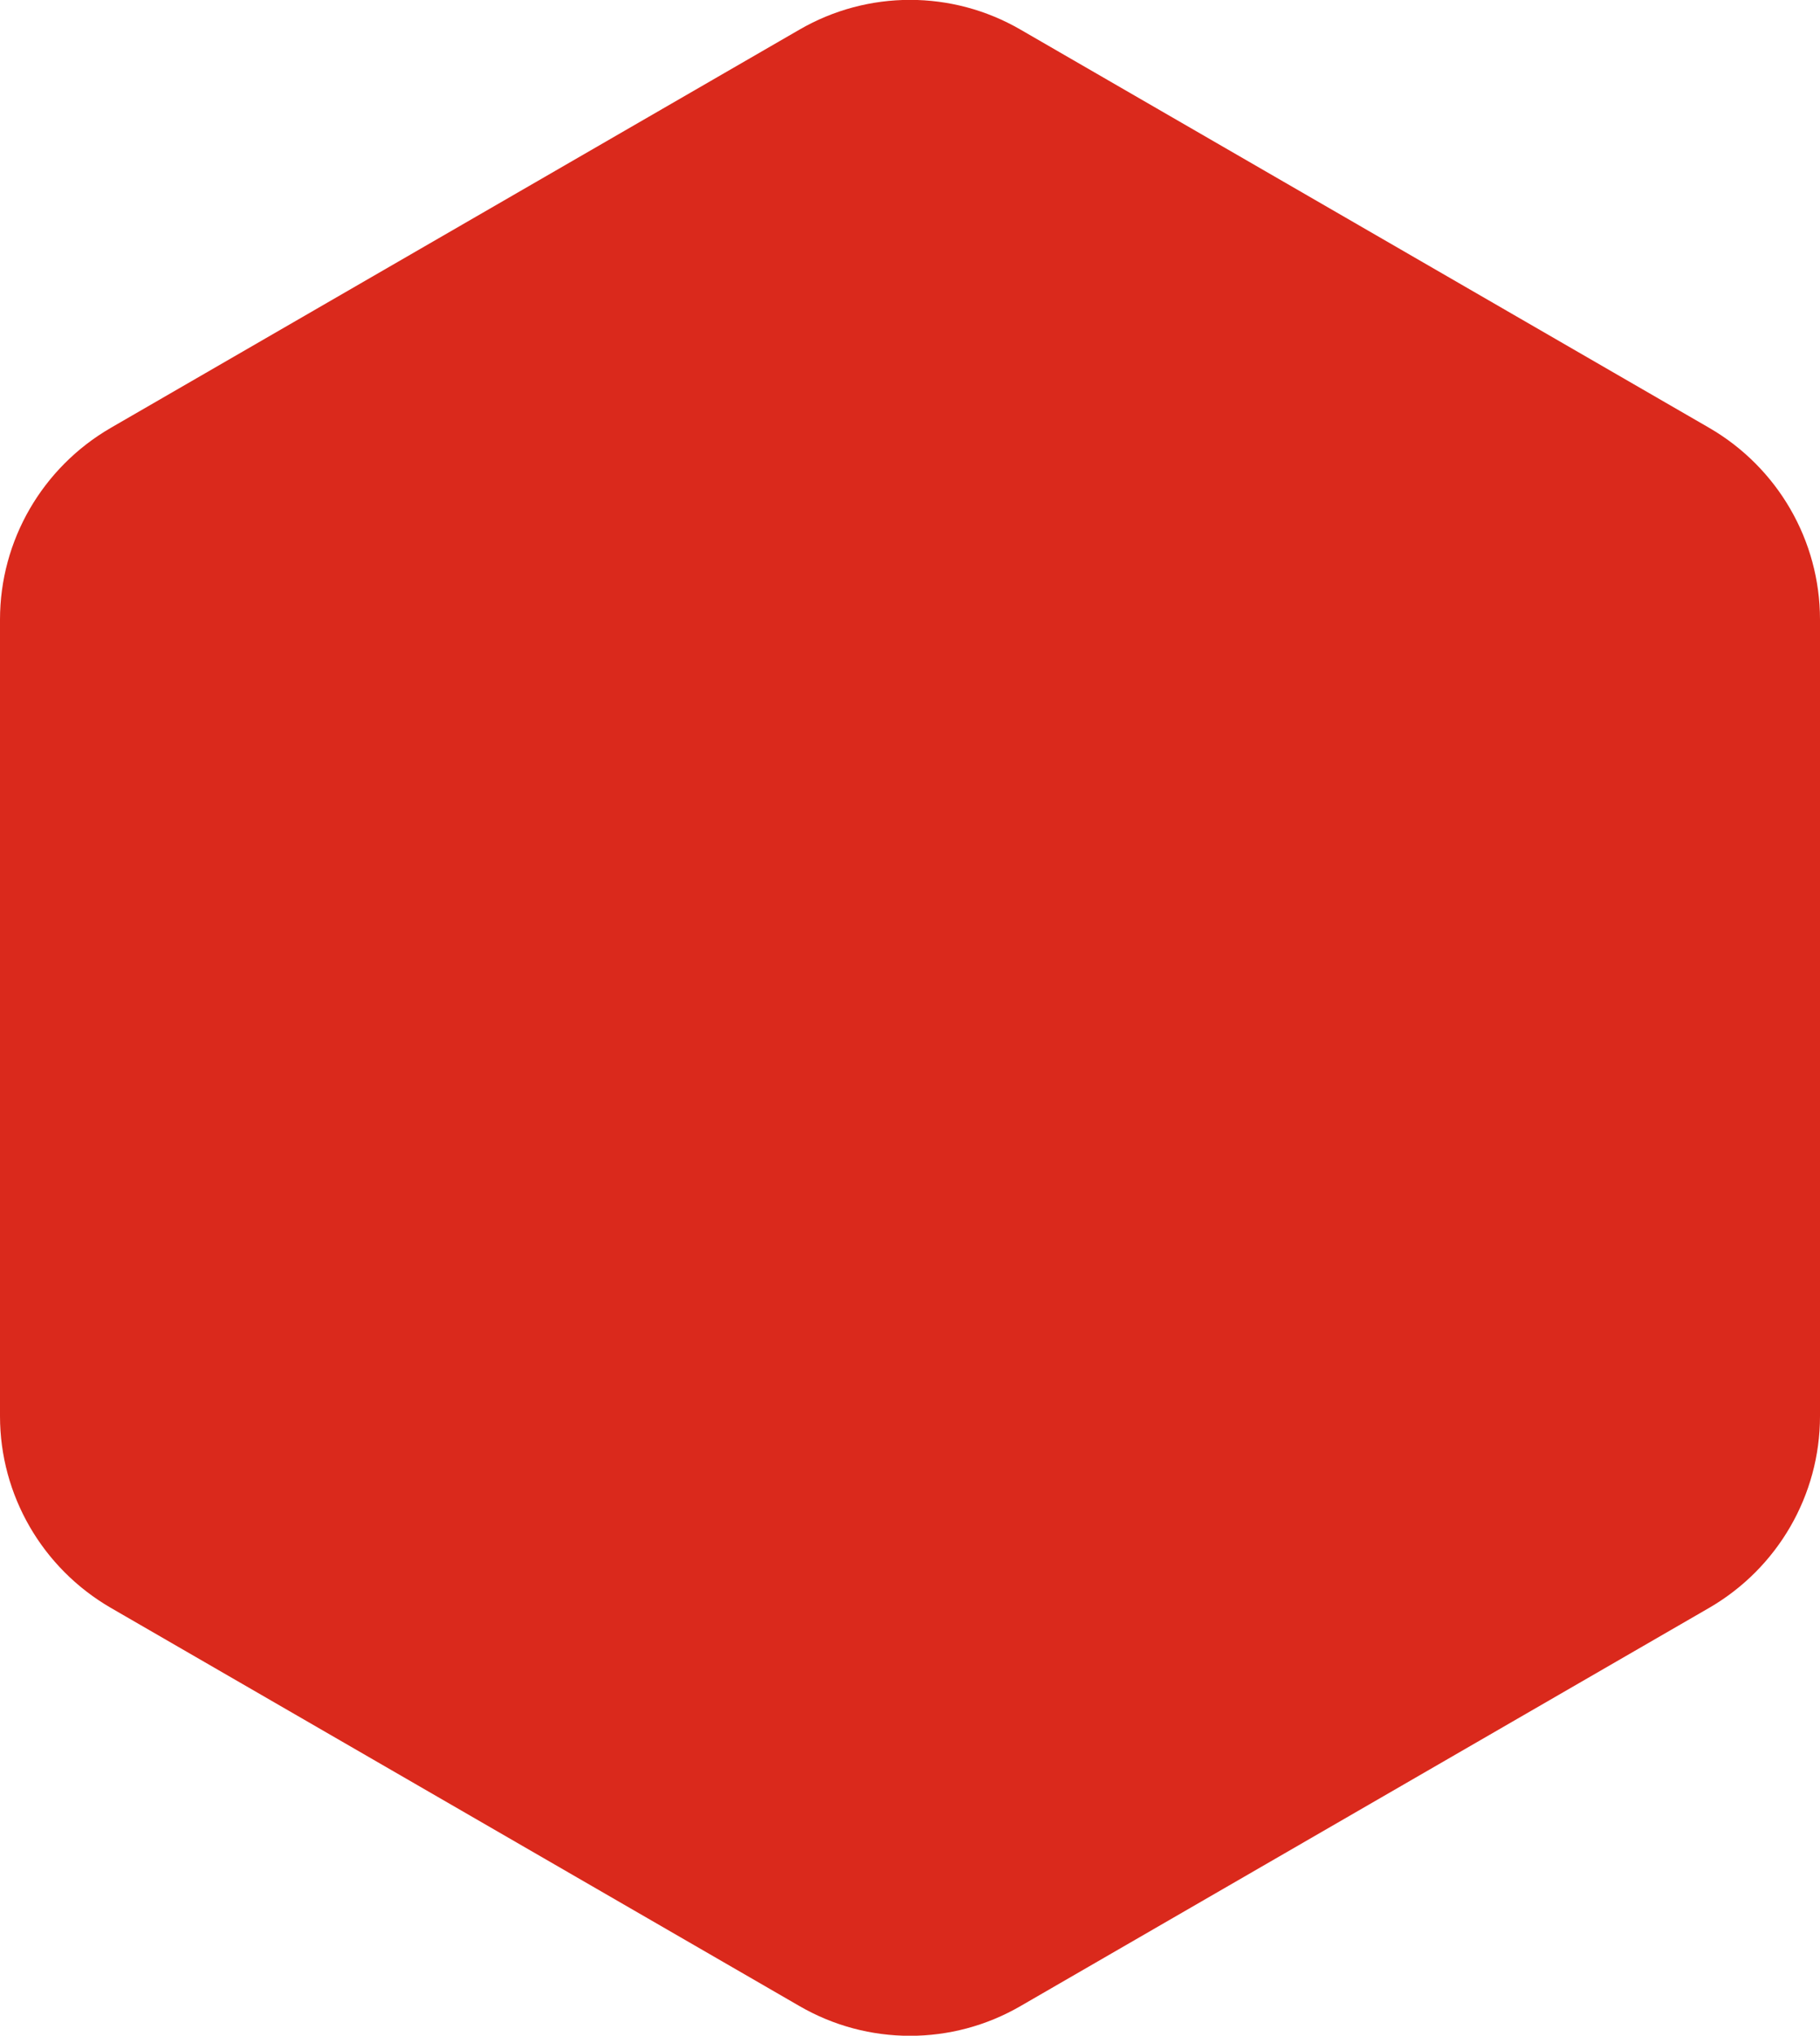 <svg xmlns="http://www.w3.org/2000/svg" xmlns:xlink="http://www.w3.org/1999/xlink" id="Calque_1" x="0px" y="0px" viewBox="0 0 362 404.8" style="enable-background:new 0 0 362 404.8;" xml:space="preserve"><style type="text/css">	.st0{fill:#DA291C;}</style><path class="st0" d="M340,85.1L203,5.9c-13.6-7.9-30.4-7.9-44,0L22,85.1C8.4,93,0,107.5,0,123.2v158.4c0,15.7,8.4,30.2,22,38.1 l137,79.2c13.6,7.9,30.4,7.9,44,0l0,0l137-79.2c13.6-7.9,22-22.4,22-38.1V123.2C362,107.5,353.6,93,340,85.1z"></path></svg>